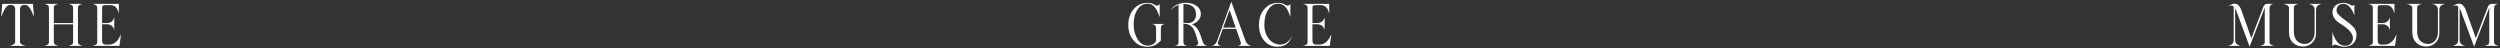 <?xml version="1.0" encoding="utf-8"?>
<!-- Generator: Adobe Illustrator 16.0.0, SVG Export Plug-In . SVG Version: 6.00 Build 0)  -->
<!DOCTYPE svg PUBLIC "-//W3C//DTD SVG 1.1//EN" "http://www.w3.org/Graphics/SVG/1.1/DTD/svg11.dtd">
<svg version="1.1" id="圖層_1" xmlns="http://www.w3.org/2000/svg" xmlns:xlink="http://www.w3.org/1999/xlink" x="0px" y="0px"
	 width="1238px" height="24px" viewBox="0 0 1238 24" enable-background="new 0 0 1238 24" xml:space="preserve">
<rect x="0" y="0" width="1238" height="24" fill="#333333" stroke="none"/>
<g>
	<g>
		<g>
			<path fill="#FFFFFF" d="M16.852,8.383c-0.846-2.063-1.499-3.451-1.959-4.163c-0.771-1.202-1.595-1.803-2.471-1.803
				c-1.677,0-2.516,0.705-2.516,2.115V3.864V20.76c0,0.891,0.935,1.543,2.805,1.959H4.698c1.87-0.416,2.805-1.068,2.805-1.959V4.532
				c0-1.41-0.831-2.115-2.493-2.115c-0.89,0-1.722,0.601-2.493,1.803C2.086,4.918,1.44,6.305,0.58,8.383l0.534-6.478h15.182
				L16.852,8.383z"/>
			<path fill="#FFFFFF" d="M40.983,22.719h-7.146c0.875-0.193,1.488-0.426,1.836-0.701c0.349-0.274,0.523-0.693,0.523-1.258v-8.704
				h-9.55v8.704c0,0.564,0.178,0.983,0.535,1.258c0.356,0.275,0.972,0.508,1.848,0.701h-7.146c0.876-0.193,1.488-0.426,1.836-0.701
				c0.349-0.274,0.523-0.693,0.523-1.258V3.864c0-0.564-0.175-0.979-0.523-1.247c-0.348-0.267-0.96-0.504-1.836-0.712h7.146
				c-0.876,0.208-1.492,0.445-1.848,0.712c-0.356,0.267-0.535,0.683-0.535,1.247v7.569h9.55V3.864c0-0.564-0.175-0.979-0.523-1.247
				s-0.961-0.504-1.836-0.712h7.146c-0.876,0.208-1.492,0.445-1.848,0.712c-0.356,0.267-0.535,0.683-0.535,1.247V20.76
				c0,0.564,0.178,0.983,0.535,1.258C39.491,22.293,40.107,22.525,40.983,22.719z"/>
			<path fill="#FFFFFF" d="M59.948,16.842l-0.801,5.877H45.791c0.876-0.193,1.488-0.426,1.836-0.701
				c0.349-0.274,0.523-0.693,0.523-1.258V3.864c0-0.564-0.175-0.979-0.523-1.247s-0.96-0.504-1.836-0.712h13.067v4.853
				c-0.386-1.454-0.883-2.508-1.491-3.161c-0.683-0.712-1.603-1.068-2.76-1.068h-2.093c-0.89,0-1.455,0.111-1.692,0.334
				c-0.178,0.148-0.267,0.482-0.267,1.001v7.546h2.315c1.988,0,3.228-0.972,3.717-2.916v6.411c-0.49-1.929-1.729-2.894-3.717-2.894
				h-2.315v8.081c0,1.336,0.608,2.004,1.826,2.004h1.358c1.514,0,2.782-0.482,3.807-1.447
				C58.405,19.848,59.206,18.578,59.948,16.842z"/>
		</g>
	</g>
	<g>
		<g>
			<path fill="#FFFFFF" d="M574.855,20.114c-1.023,1.024-1.966,1.751-2.826,2.182c-1.113,0.563-2.412,0.846-3.896,0.846
				c-2.805,0-5.09-1.06-6.856-3.181c-1.706-2.045-2.56-4.603-2.56-7.671c0-3.068,0.868-5.633,2.604-7.694
				c1.796-2.12,4.104-3.18,6.923-3.18c1.083,0,1.974,0.168,2.672,0.504c0.46,0.263,0.92,0.519,1.38,0.767
				c0.208,0.073,0.408,0.11,0.602,0.11c0.563,0,1.023-0.282,1.38-0.846v6.545c-0.728-2.071-1.38-3.52-1.959-4.349
				c-1.068-1.553-2.427-2.33-4.074-2.33c-1.959,0-3.576,0.912-4.853,2.735c-1.336,1.927-2.004,4.507-2.004,7.738
				c0,2.446,0.558,4.669,1.674,6.671c1.338,2.416,3.137,3.624,5.397,3.624c0.937,0,1.792-0.233,2.565-0.701
				c0.772-0.468,1.264-1.079,1.472-1.837v-5.81c0-0.712-0.143-1.247-0.428-1.603c-0.285-0.356-0.796-0.616-1.531-0.779h6.256
				c-0.728,0.164-1.232,0.423-1.514,0.779c-0.282,0.356-0.424,0.891-0.424,1.603V20.114z"/>
			<path fill="#FFFFFF" d="M597.873,22.719h-6.032c0.979-0.193,1.469-0.638,1.469-1.336c0-0.178-0.029-0.385-0.089-0.623
				c-0.771-3.205-1.536-5.387-2.293-6.545c-1.099-1.662-2.73-2.478-4.897-2.448v8.993c0,0.668,0.148,1.128,0.445,1.381
				c0.237,0.223,0.734,0.415,1.491,0.578h-6.277c0.757-0.163,1.255-0.355,1.491-0.578c0.297-0.253,0.445-0.713,0.445-1.381V2.417
				c-0.519,0.193-1.009,0.416-1.469,0.667c-1.113,0.609-1.959,1.306-2.538,2.093c1.381-2.36,3.844-3.628,7.391-3.807
				c2.271,0,4.11,0.505,5.521,1.514c1.499,1.068,2.204,2.523,2.115,4.363c-0.045,1.083-0.534,2.107-1.47,3.072
				c-0.875,0.906-1.854,1.469-2.938,1.692c1.336,0.564,2.412,1.588,3.229,3.073c0.623,1.098,1.343,2.99,2.159,5.676
				c0.163,0.534,0.396,0.943,0.701,1.225C596.63,22.266,597.146,22.512,597.873,22.719z M592.286,7.158
				c0-1.884-0.676-3.272-2.026-4.163c-1.039-0.683-2.359-1.024-3.962-1.024c0.074,0-0.016,0.008-0.268,0.022v9.305
				c0.728,0,1.388,0.044,1.981,0.134l-0.045-0.022c0.179,0.015,0.349,0.022,0.513,0.022c1.172,0,2.114-0.445,2.827-1.336
				C591.959,9.281,592.286,8.301,592.286,7.158z"/>
			<path fill="#FFFFFF" d="M619.622,22.719h-6.856c1.172-0.178,1.759-0.601,1.759-1.268c0-0.193-0.047-0.422-0.139-0.689l-2.26-6.48
				h-6.614l-2.221,6.192c-0.14,0.341-0.209,0.638-0.209,0.89c0,0.77,0.579,1.223,1.736,1.355h-4.831
				c1.307-0.252,2.219-1.091,2.738-2.516l7.012-19.345l7.035,19.367C617.247,21.531,618.197,22.363,619.622,22.719z M611.932,13.681
				l-3.058-8.744l-3.145,8.744H611.932z"/>
			<path fill="#FFFFFF" d="M640.057,17.643c-0.816,1.812-1.678,3.117-2.582,3.918c-1.217,1.055-2.82,1.581-4.809,1.581
				c-2.805,0-5.068-1.06-6.789-3.181c-1.633-2.03-2.449-4.588-2.449-7.671c0-3.068,0.868-5.633,2.604-7.694
				c1.796-2.12,4.103-3.18,6.923-3.18c1.084,0,1.973,0.168,2.672,0.504c0.459,0.263,0.92,0.519,1.379,0.767
				c0.209,0.073,0.408,0.11,0.602,0.11c0.564,0,1.023-0.282,1.381-0.846v6.545c-0.623-2.026-1.277-3.513-1.959-4.459
				c-1.039-1.479-2.398-2.219-4.074-2.219c-1.93,0-3.547,0.949-4.853,2.846c-1.336,1.972-2.003,4.514-2.003,7.627
				c0,2.521,0.615,4.67,1.847,6.449c1.158,1.675,2.649,2.72,4.474,3.135c0.58,0.134,1.129,0.2,1.648,0.2
				C636.412,22.073,638.408,20.597,640.057,17.643z"/>
			<path fill="#FFFFFF" d="M659.313,16.842l-0.803,5.877h-13.355c0.875-0.193,1.488-0.426,1.836-0.701
				c0.348-0.274,0.523-0.693,0.523-1.258V3.864c0-0.564-0.176-0.979-0.523-1.247s-0.961-0.504-1.836-0.712h13.066v4.853
				c-0.387-1.454-0.883-2.508-1.492-3.161c-0.682-0.712-1.602-1.068-2.76-1.068h-2.092c-0.891,0-1.455,0.111-1.691,0.334
				c-0.18,0.148-0.268,0.482-0.268,1.001v7.546h2.314c1.988,0,3.229-0.972,3.719-2.916v6.411c-0.49-1.929-1.73-2.894-3.719-2.894
				h-2.314v8.081c0,1.336,0.607,2.004,1.824,2.004h1.359c1.514,0,2.781-0.482,3.807-1.447
				C657.768,19.848,658.57,18.578,659.313,16.842z"/>
		</g>
	</g>
	<g>
		<g>
			<path fill="#FFFFFF" d="M1126.25,22.719h-7.145c0.883-0.193,1.504-0.426,1.863-0.701c0.361-0.274,0.541-0.693,0.541-1.258V3.752
				l-7.502,19.345l-6.635-17.876c-0.133-0.356-0.311-0.72-0.533-1.091v15.768c0,1.465,0.934,2.406,2.805,2.82h-6.322
				c1.869-0.414,2.805-1.355,2.805-2.82V3.217c-0.387-0.341-0.816-0.511-1.291-0.511c-0.49,0-1.053,0.201-1.691,0.601
				c1.248-0.994,2.371-1.491,3.367-1.491c1.5,0,2.652,1.119,3.455,3.357l4.893,13.758l5.982-15.614
				c0.355-0.941,1.035-1.412,2.039-1.412h2.924c-0.727,0.164-1.23,0.427-1.514,0.791c-0.281,0.364-0.422,0.894-0.422,1.591V20.76
				c0,0.564,0.178,0.983,0.533,1.258C1124.76,22.293,1125.375,22.525,1126.25,22.719z"/>
			<path fill="#FFFFFF" d="M1149.713,1.927c-1.869,0.416-2.805,1.358-2.805,2.827v11.665c0,1.885-0.627,3.458-1.881,4.72
				s-2.748,1.892-4.484,1.892c-1.99,0-3.615-0.563-4.877-1.692c-1.439-1.275-2.158-3.086-2.158-5.432V3.864
				c0-0.875-0.936-1.521-2.805-1.937h7.568c-0.875,0.193-1.477,0.423-1.803,0.69c-0.371,0.282-0.557,0.698-0.557,1.247v11.709
				c0,2.048,0.549,3.621,1.646,4.72c0.965,0.965,2.234,1.446,3.807,1.446c1.455,0,2.635-0.579,3.539-1.736
				c0.861-1.099,1.293-2.419,1.293-3.962V4.754c0-1.469-0.936-2.412-2.807-2.827H1149.713z"/>
			<path fill="#FFFFFF" d="M1160.643,23.142c-0.756,0-1.596-0.175-2.516-0.522c-0.92-0.35-1.535-0.523-1.848-0.523
				c-0.533,0-0.965,0.289-1.291,0.867v-7.168c0.461,1.604,1.068,2.984,1.826,4.141c0.92,1.426,1.928,2.271,3.027,2.539
				c0.549,0.118,1.068,0.178,1.559,0.178c1.201,0,2.145-0.4,2.826-1.201c0.535-0.637,0.846-1.438,0.936-2.402
				c0.162-2.238-1.848-4.632-6.033-7.182c-2.137-1.29-3.436-2.765-3.895-4.426c-0.119-0.415-0.18-0.845-0.18-1.29
				c0-1.275,0.408-2.335,1.225-3.18c1.01-1.038,2.508-1.557,4.498-1.557c0.727,0,1.477,0.175,2.248,0.525
				c0.459,0.233,0.92,0.474,1.379,0.722c0.729,0.252,1.225,0.111,1.492-0.423v5.365c-0.447-1.271-1.02-2.395-1.719-3.37
				c-0.967-1.375-2-2.144-3.102-2.306c-0.238-0.03-0.469-0.044-0.691-0.044c-1.012,0-1.82,0.308-2.422,0.922
				c-0.604,0.616-0.904,1.353-0.904,2.213c0,0.356,0.061,0.704,0.18,1.045c0.268,0.845,1.68,2.188,4.238,4.025
				c2.098,1.498,3.555,2.78,4.373,3.847c0.729,0.979,1.094,2.016,1.094,3.113c0,1.957-0.547,3.461-1.637,4.514
				S1162.66,23.142,1160.643,23.142z"/>
			<path fill="#FFFFFF" d="M1186.822,16.842l-0.803,5.877h-13.355c0.875-0.193,1.488-0.426,1.836-0.701
				c0.348-0.274,0.523-0.693,0.523-1.258V3.864c0-0.564-0.176-0.979-0.523-1.247s-0.961-0.504-1.836-0.712h13.066v4.853
				c-0.387-1.454-0.883-2.508-1.492-3.161c-0.682-0.712-1.602-1.068-2.76-1.068h-2.092c-0.891,0-1.455,0.111-1.691,0.334
				c-0.18,0.148-0.268,0.482-0.268,1.001v7.546h2.314c1.988,0,3.229-0.972,3.719-2.916v6.411c-0.49-1.929-1.73-2.894-3.719-2.894
				h-2.314v8.081c0,1.336,0.607,2.004,1.824,2.004h1.359c1.514,0,2.781-0.482,3.807-1.447
				C1185.277,19.848,1186.08,18.578,1186.822,16.842z"/>
			<path fill="#FFFFFF" d="M1210.773,1.927c-1.869,0.416-2.805,1.358-2.805,2.827v11.665c0,1.885-0.627,3.458-1.881,4.72
				s-2.748,1.892-4.484,1.892c-1.99,0-3.615-0.563-4.877-1.692c-1.439-1.275-2.158-3.086-2.158-5.432V3.864
				c0-0.875-0.936-1.521-2.805-1.937h7.568c-0.875,0.193-1.477,0.423-1.803,0.69c-0.371,0.282-0.557,0.698-0.557,1.247v11.709
				c0,2.048,0.549,3.621,1.646,4.72c0.965,0.965,2.234,1.446,3.807,1.446c1.455,0,2.635-0.579,3.539-1.736
				c0.861-1.099,1.293-2.419,1.293-3.962V4.754c0-1.469-0.936-2.412-2.807-2.827H1210.773z"/>
			<path fill="#FFFFFF" d="M1237.42,22.719h-7.146c0.885-0.193,1.506-0.426,1.865-0.701c0.359-0.274,0.539-0.693,0.539-1.258V3.752
				l-7.502,19.345l-6.633-17.876c-0.133-0.356-0.313-0.72-0.535-1.091v15.768c0,1.465,0.936,2.406,2.805,2.82h-6.322
				c1.871-0.414,2.805-1.355,2.805-2.82V3.217c-0.385-0.341-0.814-0.511-1.291-0.511c-0.488,0-1.053,0.201-1.691,0.601
				c1.25-0.994,2.371-1.491,3.367-1.491c1.502,0,2.654,1.119,3.457,3.357l4.891,13.758l5.984-15.614
				c0.354-0.941,1.033-1.412,2.039-1.412h2.924c-0.727,0.164-1.232,0.427-1.514,0.791c-0.283,0.364-0.424,0.894-0.424,1.591V20.76
				c0,0.564,0.18,0.983,0.535,1.258C1235.928,22.293,1236.543,22.525,1237.42,22.719z"/>
		</g>
	</g>
</g>
</svg>
